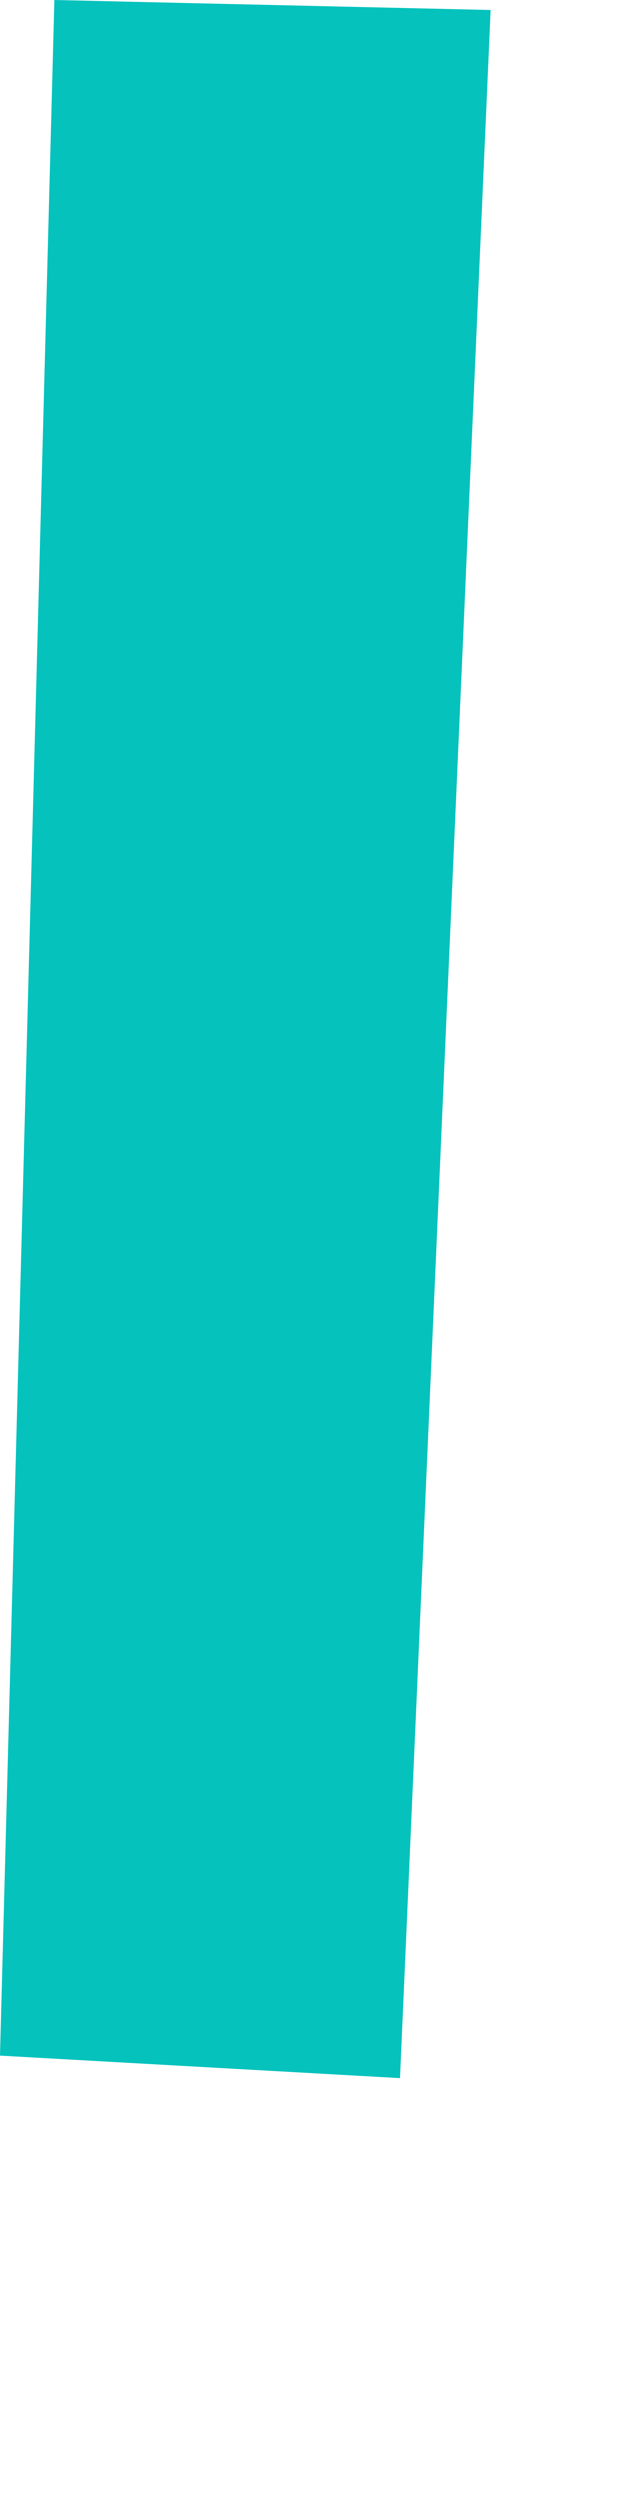 <?xml version="1.0" encoding="utf-8"?>
<svg xmlns="http://www.w3.org/2000/svg" fill="none" height="100%" overflow="visible" preserveAspectRatio="none" style="display: block;" viewBox="0 0 1 4" width="100%">
<path d="M0.64 3.325L0 3.289L0.087 0L0.785 0.016L0.64 3.325Z" fill="#05C2BC" id="Vector"/>
</svg>
